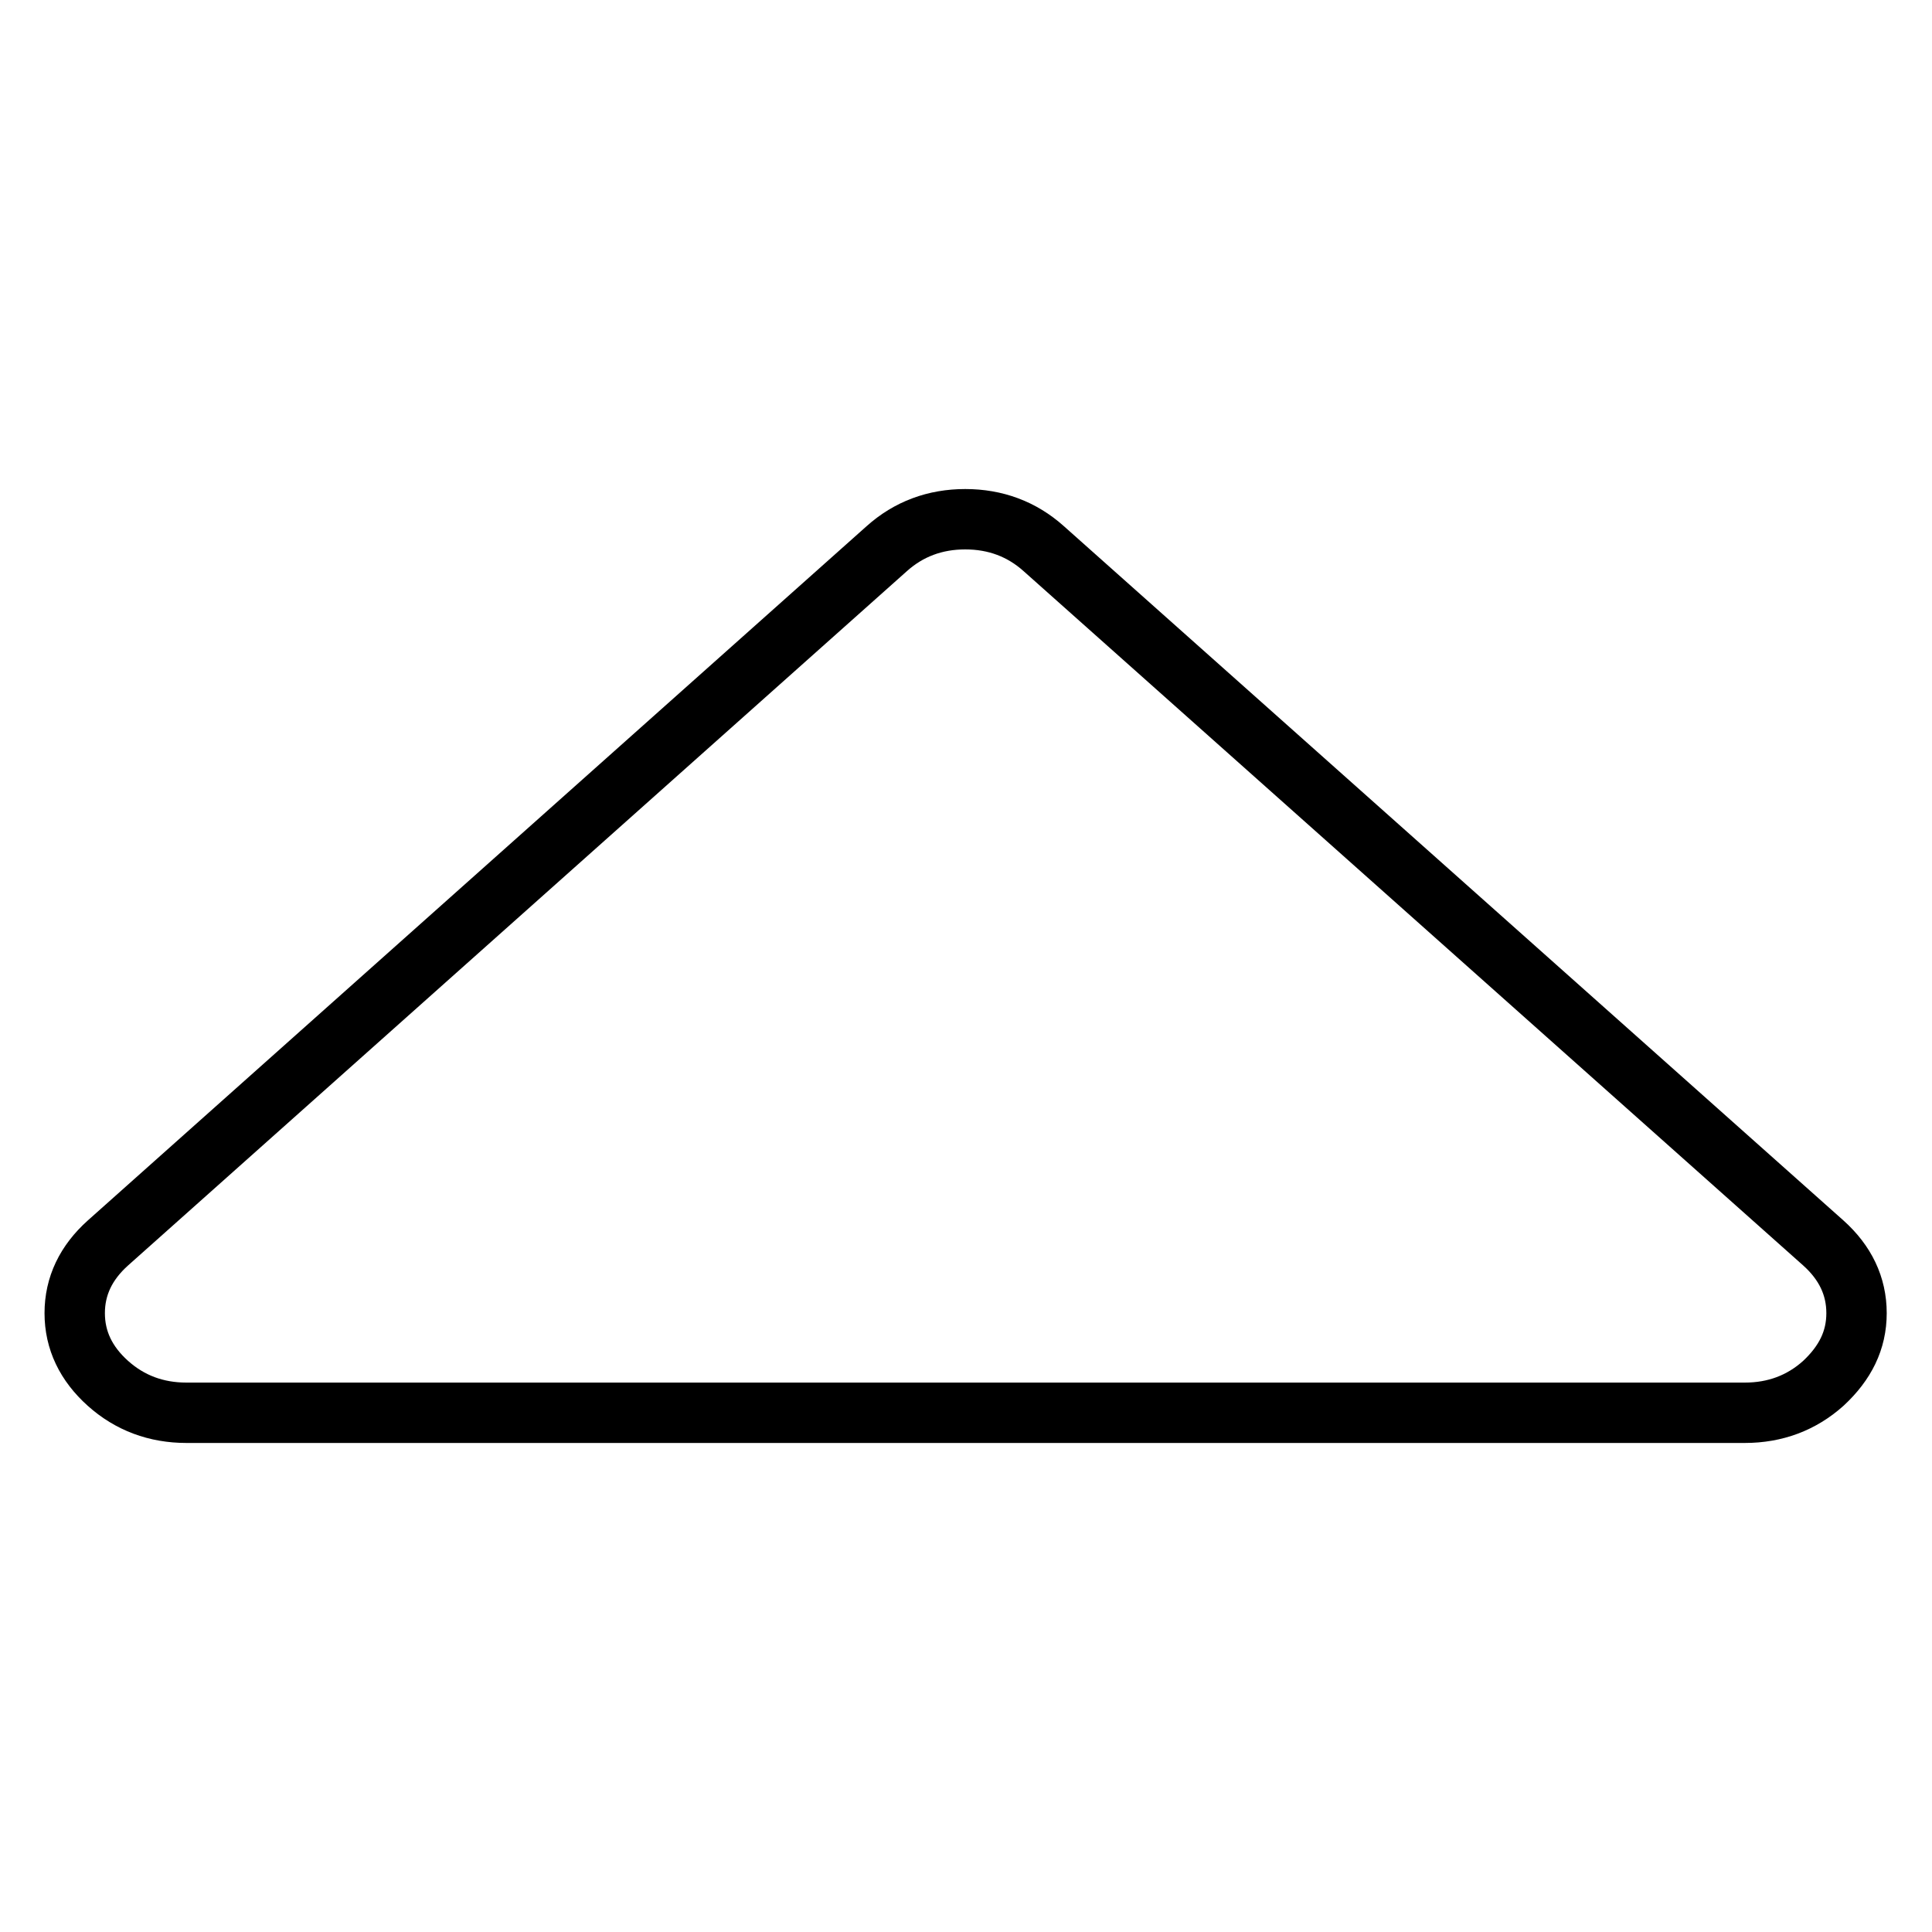 <?xml version="1.0" encoding="utf-8"?>
<!-- Svg Vector Icons : http://www.onlinewebfonts.com/icon -->
<!DOCTYPE svg PUBLIC "-//W3C//DTD SVG 1.1//EN" "http://www.w3.org/Graphics/SVG/1.1/DTD/svg11.dtd">
<svg version="1.1" xmlns="http://www.w3.org/2000/svg" xmlns:xlink="http://www.w3.org/1999/xlink" x="0px" y="0px" viewBox="0 0 256 256" enable-background="new 0 0 256 256" xml:space="preserve">
<g> <path stroke-width="8" fill-opacity="0" stroke="#000000"  d="M246,174c0,3.6-1.5,6.6-4.4,9.3c-2.9,2.6-6.4,3.9-10.4,3.9H24.7c-4,0-7.5-1.3-10.4-3.9 c-2.9-2.6-4.4-5.7-4.4-9.3c0-3.6,1.5-6.7,4.4-9.3l103.2-92c2.9-2.6,6.4-3.9,10.4-3.9c4,0,7.5,1.3,10.4,3.9l103.3,92 C244.5,167.3,246,170.4,246,174z"/></g>
</svg>